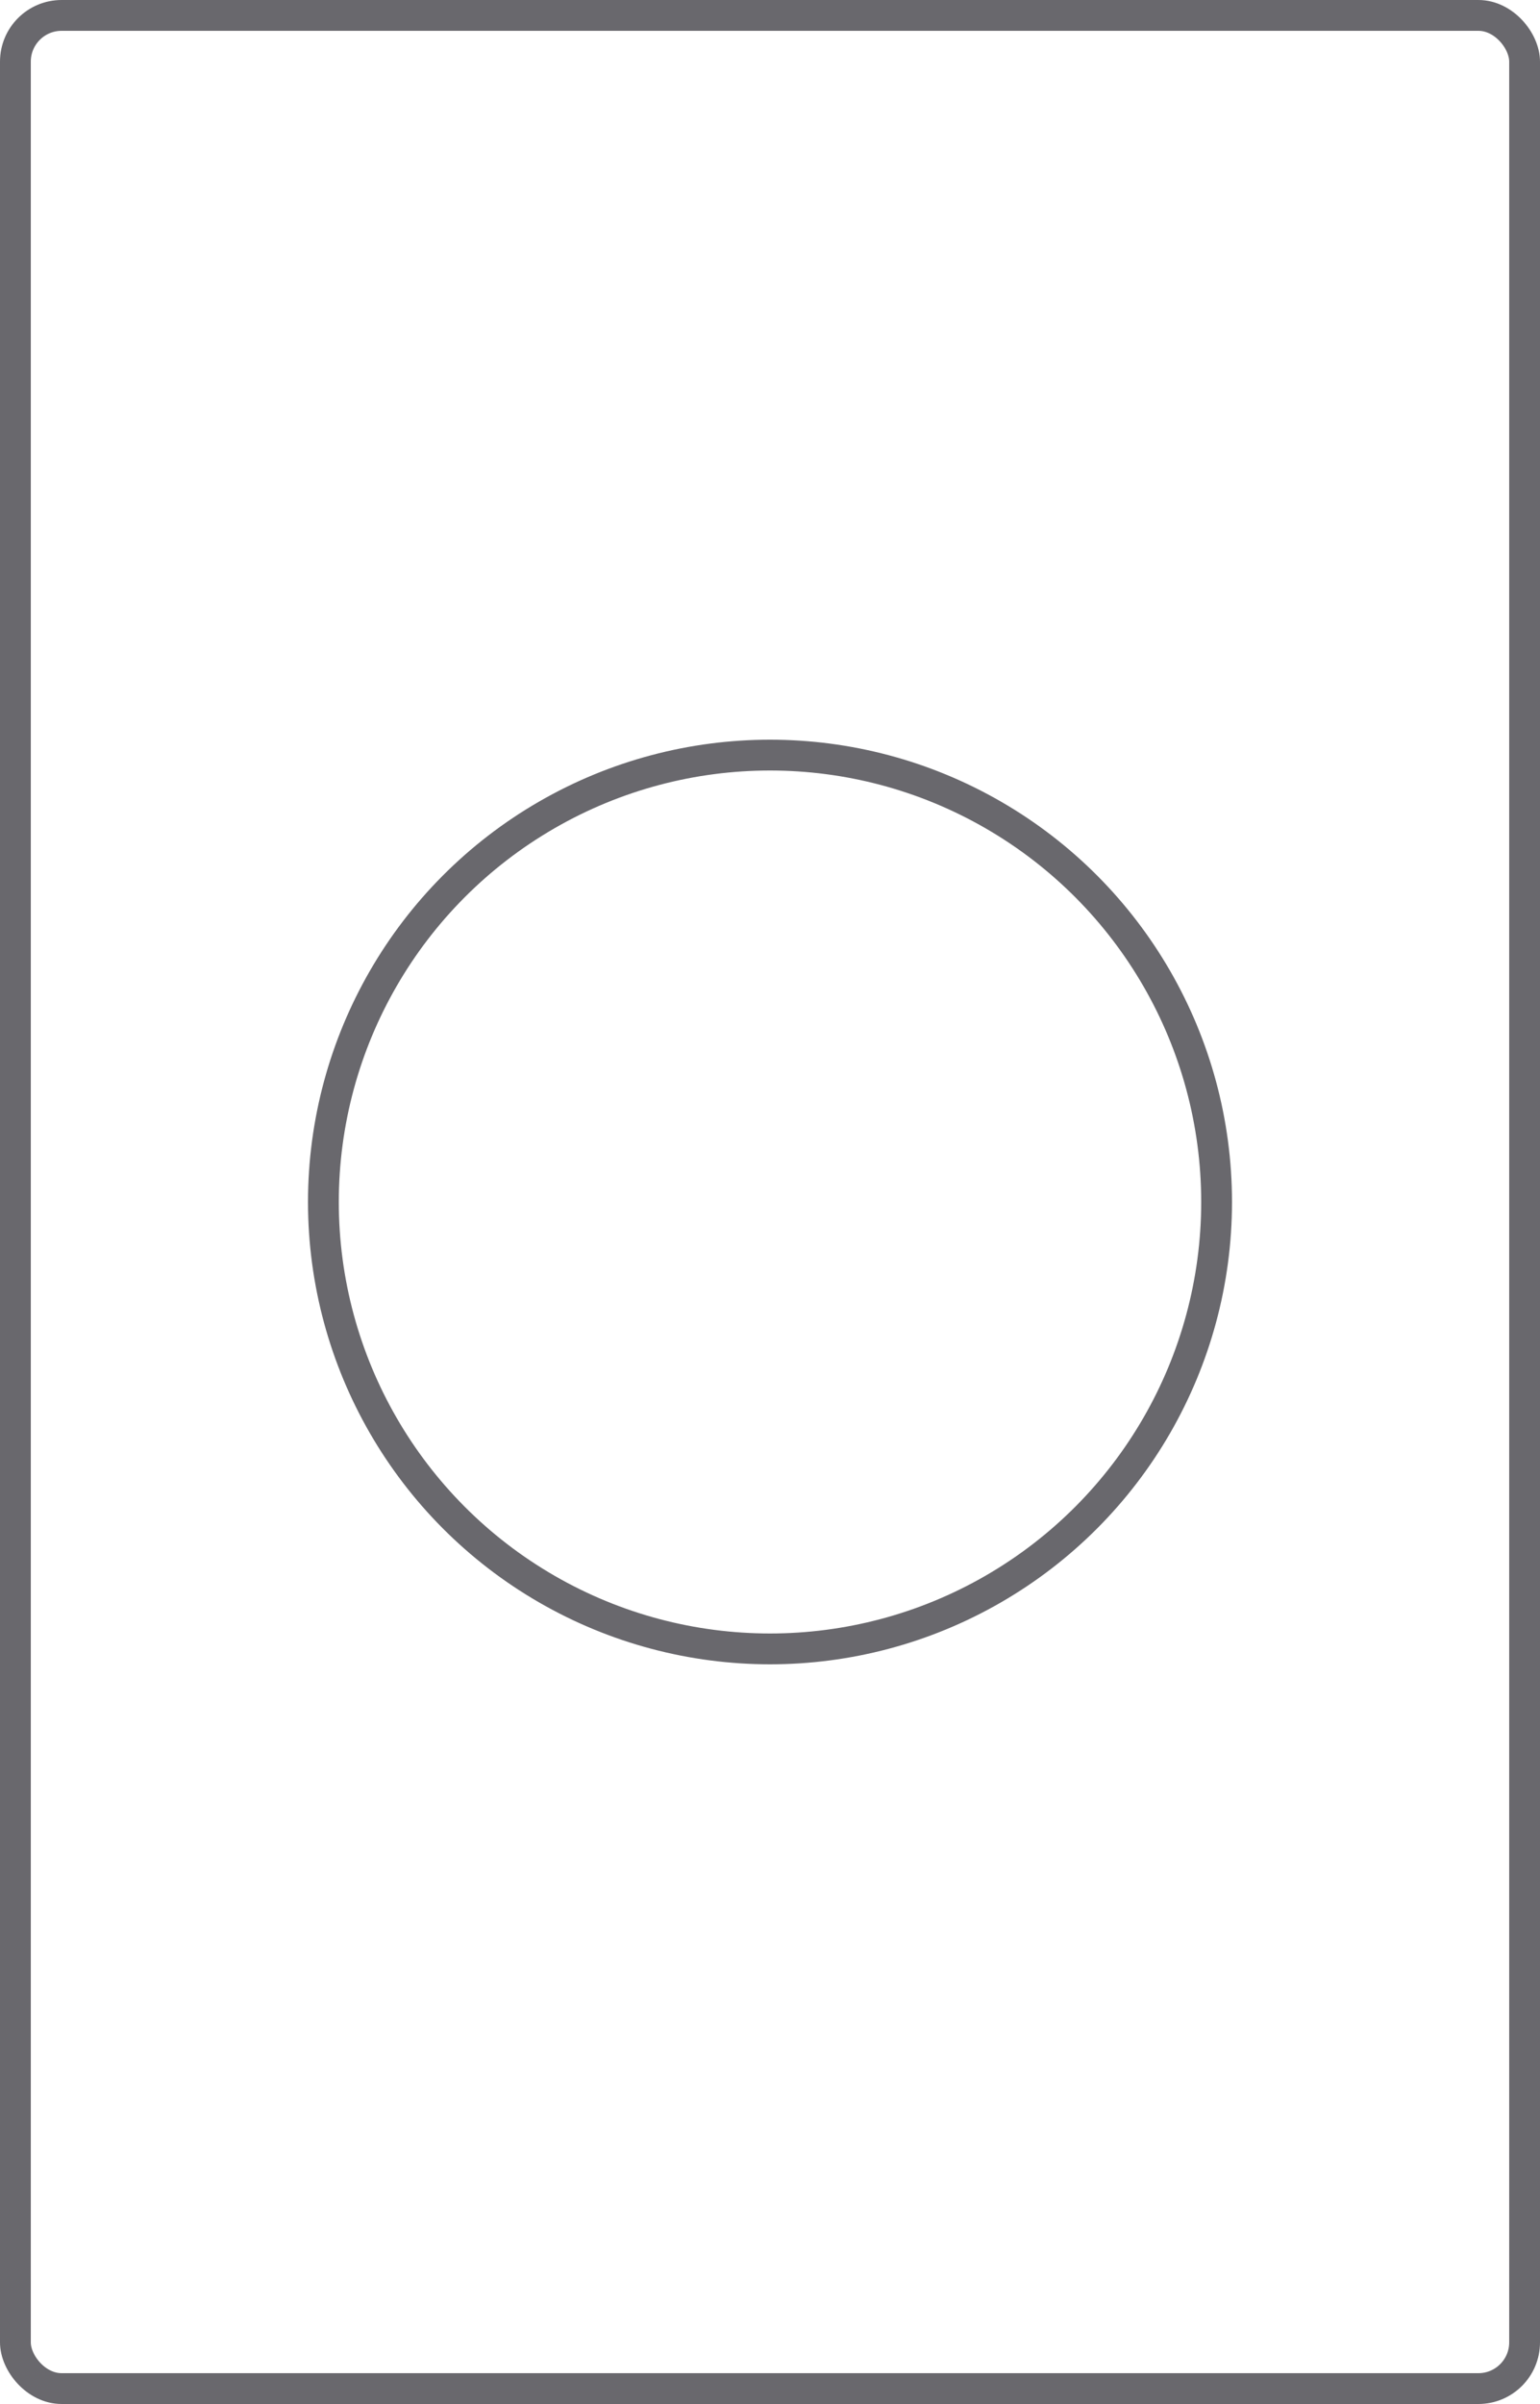 <svg width="25" height="39" viewBox="0 0 25 39" fill="none" xmlns="http://www.w3.org/2000/svg">
<rect x="0.25" y="0.25" width="24.5" height="38.5" rx="0.75" stroke="#69686D" stroke-width="0.5"/>
<circle cx="12.5" cy="19.5" r="7.25" stroke="#69686D" stroke-width="0.5"/>
</svg>
